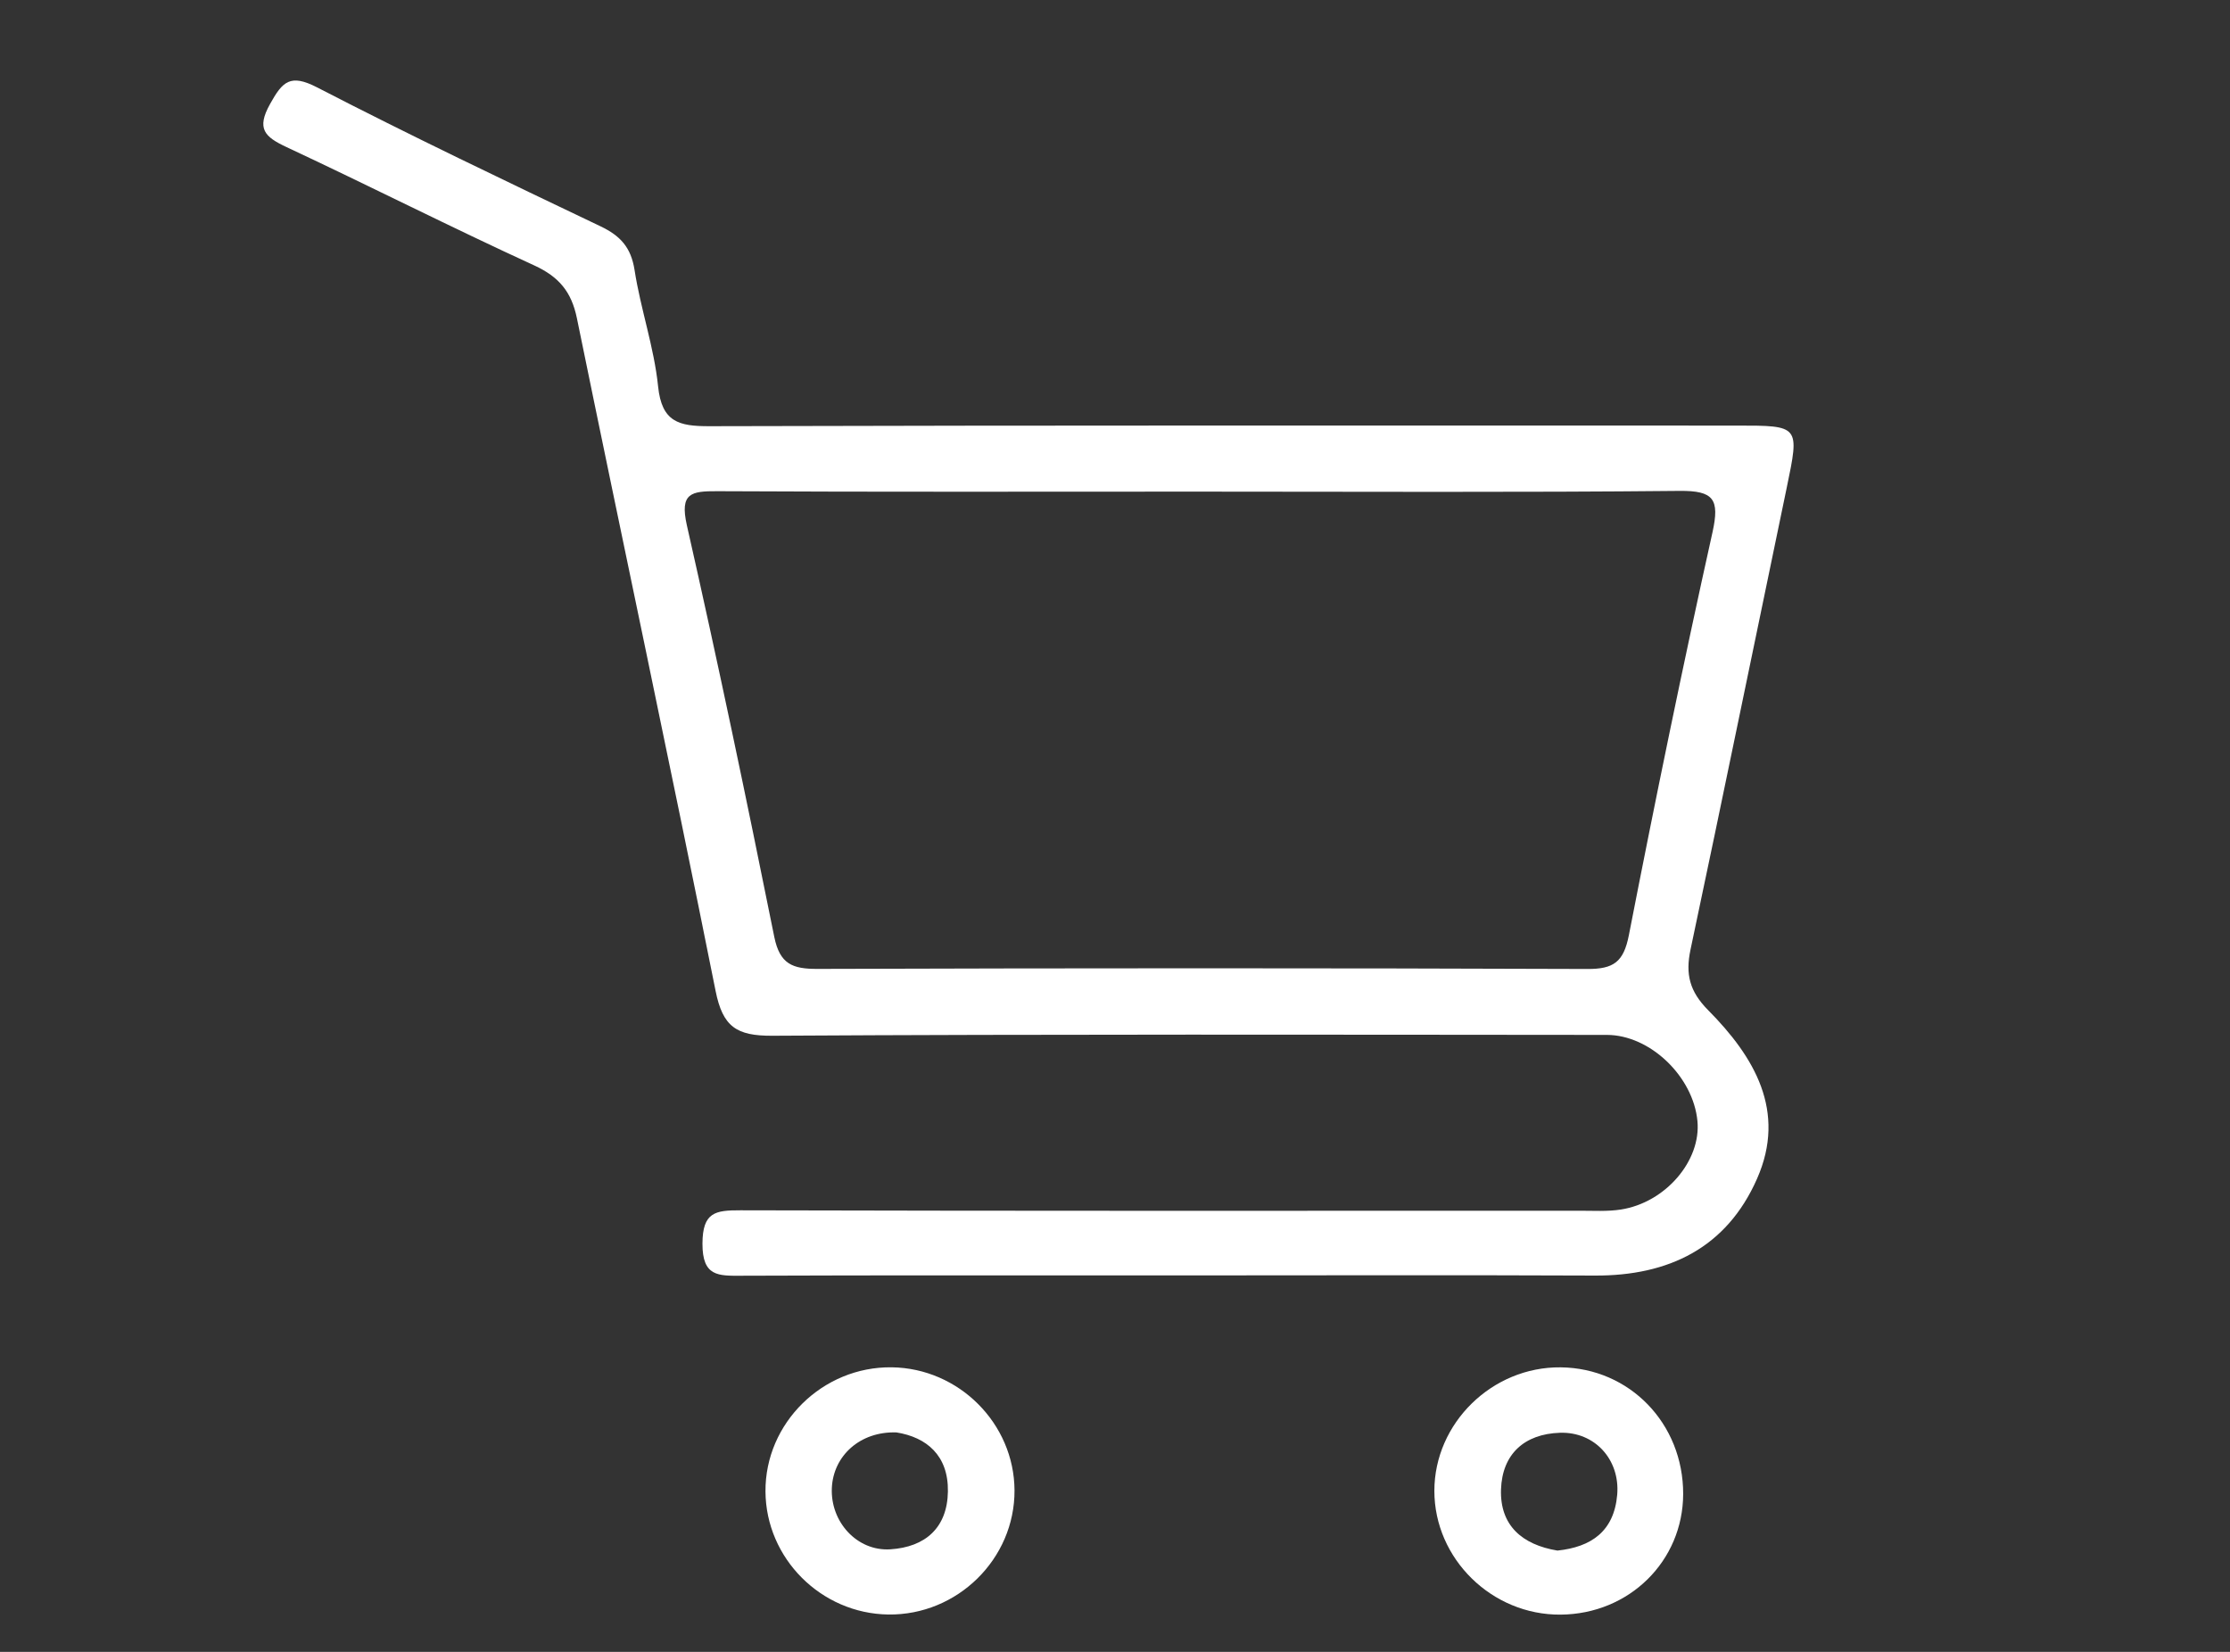 <?xml version="1.0" encoding="utf-8"?>
<!-- Generator: Adobe Illustrator 16.0.0, SVG Export Plug-In . SVG Version: 6.00 Build 0)  -->
<!DOCTYPE svg PUBLIC "-//W3C//DTD SVG 1.1//EN" "http://www.w3.org/Graphics/SVG/1.1/DTD/svg11.dtd">
<svg version="1.1" id="Calque_1" xmlns="http://www.w3.org/2000/svg" xmlns:xlink="http://www.w3.org/1999/xlink" x="0px" y="0px"
	 width="58.32px" height="43.2px" viewBox="0 0 58.32 43.2" enable-background="new 0 0 58.32 43.2" xml:space="preserve">
<rect x="0" y="0" width="58.32" height="43.2" fill="#333333" stroke="none"/>
<g>
	<g>
		<path fill="none" d="M29.505,43.44c-9.439,0-18.88-0.006-28.319,0.012c-0.652,0-0.975-0.01-0.972-0.867
			c0.037-13.84,0.035-27.68,0.003-41.52C0.215,0.307,0.421,0.223,1.095,0.224c18.96,0.021,37.92,0.022,56.88-0.007
			c0.758-0.001,0.842,0.205,0.841,0.878c-0.021,13.84-0.024,27.68,0.007,41.52c0.002,0.759-0.204,0.843-0.878,0.843
			C48.465,43.433,38.985,43.44,29.505,43.44z M30.668,33.355c3.68,0,7.356-0.013,11.035,0.005c1.94,0.01,3.452-0.729,4.247-2.533
			c0.777-1.768-0.073-3.191-1.279-4.408c-0.489-0.494-0.596-0.942-0.461-1.584c0.853-4.021,1.675-8.049,2.515-12.074
			c0.341-1.632,0.348-1.63-1.31-1.63c-8.956,0-17.911-0.009-26.867,0.016c-0.8,0.002-1.242-0.112-1.338-1.038
			c-0.104-1.026-0.458-2.024-0.617-3.048c-0.092-0.591-0.37-0.894-0.89-1.142c-2.483-1.185-4.969-2.371-7.414-3.634
			c-0.702-0.362-0.9-0.15-1.228,0.437C6.701,3.368,6.921,3.579,7.49,3.845c2.168,1.014,4.303,2.099,6.479,3.097
			c0.646,0.297,0.976,0.688,1.116,1.38c1.201,5.866,2.453,11.721,3.627,17.593c0.188,0.938,0.547,1.178,1.48,1.172
			c7.276-0.043,14.552-0.026,21.829-0.021c1.132,0.001,2.26,1.091,2.369,2.253c0.099,1.037-0.834,2.134-2.003,2.315
			c-0.353,0.055-0.719,0.031-1.077,0.031c-7.316,0-14.632,0.008-21.949-0.012c-0.654-0.001-0.989,0.046-0.992,0.871
			c-0.003,0.865,0.414,0.844,1.025,0.84C23.152,33.349,26.91,33.356,30.668,33.355z M23.232,42.223
			c1.805,0.023,3.309-1.455,3.3-3.248c-0.009-1.746-1.454-3.193-3.212-3.217c-1.807-0.022-3.313,1.459-3.301,3.248
			C20.03,40.754,21.472,42.198,23.232,42.223z M44.019,39.07c0.004-1.841-1.399-3.292-3.203-3.312
			c-1.792-0.021-3.304,1.46-3.304,3.23c0.001,1.775,1.504,3.25,3.3,3.236C42.606,42.213,44.015,40.827,44.019,39.07z"/>
		<path fill="#FFFFFF" d="M30.668,33.355c-3.758,0.001-7.516-0.007-11.272,0.008c-0.611,0.003-1.028,0.025-1.025-0.84
			c0.003-0.825,0.338-0.872,0.992-0.871c7.316,0.019,14.632,0.013,21.949,0.011c0.358,0,0.726,0.023,1.077-0.031
			c1.169-0.182,2.102-1.277,2.003-2.314c-0.109-1.162-1.237-2.252-2.369-2.253c-7.276-0.005-14.553-0.021-21.829,0.022
			c-0.934,0.004-1.292-0.234-1.48-1.174c-1.174-5.871-2.426-11.726-3.627-17.592c-0.142-0.692-0.47-1.083-1.116-1.38
			C11.793,5.943,9.658,4.859,7.49,3.845C6.922,3.579,6.701,3.368,7.062,2.721C7.388,2.134,7.588,1.922,8.29,2.284
			c2.445,1.263,4.931,2.449,7.414,3.634c0.52,0.248,0.798,0.551,0.891,1.142c0.158,1.024,0.512,2.022,0.616,3.048
			c0.096,0.926,0.538,1.04,1.338,1.038c8.956-0.025,17.911-0.016,26.867-0.016c1.656,0,1.649-0.002,1.31,1.63
			c-0.839,4.025-1.662,8.053-2.515,12.074c-0.135,0.642-0.028,1.09,0.461,1.584c1.206,1.217,2.058,2.642,1.279,4.408
			c-0.795,1.805-2.307,2.543-4.247,2.533C38.024,33.343,34.347,33.355,30.668,33.355z M31.34,12.857
			c-4.193,0-8.388,0.011-12.582-0.011c-0.678-0.003-0.986,0.044-0.795,0.891c0.811,3.578,1.563,7.17,2.287,10.768
			c0.145,0.711,0.479,0.836,1.129,0.834c6.71-0.021,13.421-0.023,20.133,0.002c0.686,0.003,0.948-0.18,1.086-0.879
			c0.687-3.521,1.409-7.038,2.188-10.542c0.192-0.869,0.03-1.09-0.863-1.082C39.729,12.88,35.534,12.857,31.34,12.857z"/>
		<path fill="#FFFFFF" d="M23.232,42.223c-1.76-0.024-3.202-1.469-3.213-3.217c-0.012-1.789,1.495-3.271,3.301-3.248
			c1.758,0.022,3.203,1.471,3.212,3.217C26.541,40.768,25.037,42.247,23.232,42.223z M23.445,37.461
			c-0.953-0.032-1.65,0.611-1.69,1.449c-0.043,0.887,0.657,1.663,1.53,1.608c0.913-0.058,1.49-0.563,1.505-1.51
			C24.806,38.058,24.226,37.586,23.445,37.461z"/>
		<path fill="#FFFFFF" d="M44.019,39.07c-0.004,1.757-1.412,3.144-3.207,3.156c-1.796,0.014-3.299-1.461-3.3-3.236
			c0-1.771,1.512-3.251,3.304-3.231C42.619,35.778,44.022,37.229,44.019,39.07z M40.731,40.551c0.877-0.092,1.48-0.497,1.563-1.461
			c0.077-0.912-0.582-1.649-1.496-1.62c-0.934,0.03-1.513,0.56-1.543,1.485C39.226,39.889,39.801,40.397,40.731,40.551z"/>
		<path fill="none" d="M31.34,12.857c4.194,0,8.39,0.022,12.582-0.019c0.895-0.008,1.057,0.213,0.863,1.082
			c-0.778,3.503-1.502,7.02-2.188,10.542c-0.138,0.699-0.4,0.882-1.086,0.879c-6.712-0.025-13.422-0.023-20.133-0.002
			c-0.65,0.002-0.984-0.123-1.129-0.834c-0.725-3.598-1.477-7.188-2.287-10.768c-0.191-0.846,0.117-0.894,0.795-0.891
			C22.952,12.868,27.146,12.857,31.34,12.857z"/>
		<path fill="none" d="M23.445,37.461c0.78,0.125,1.36,0.597,1.345,1.549c-0.016,0.945-0.592,1.453-1.505,1.51
			c-0.873,0.055-1.573-0.723-1.53-1.609C21.795,38.073,22.493,37.429,23.445,37.461z"/>
		<path fill="none" d="M40.731,40.551c-0.932-0.153-1.506-0.662-1.477-1.596c0.03-0.927,0.609-1.455,1.543-1.485
			c0.914-0.029,1.573,0.708,1.496,1.62C42.213,40.054,41.608,40.459,40.731,40.551z"/>
	</g>
</g>
</svg>
